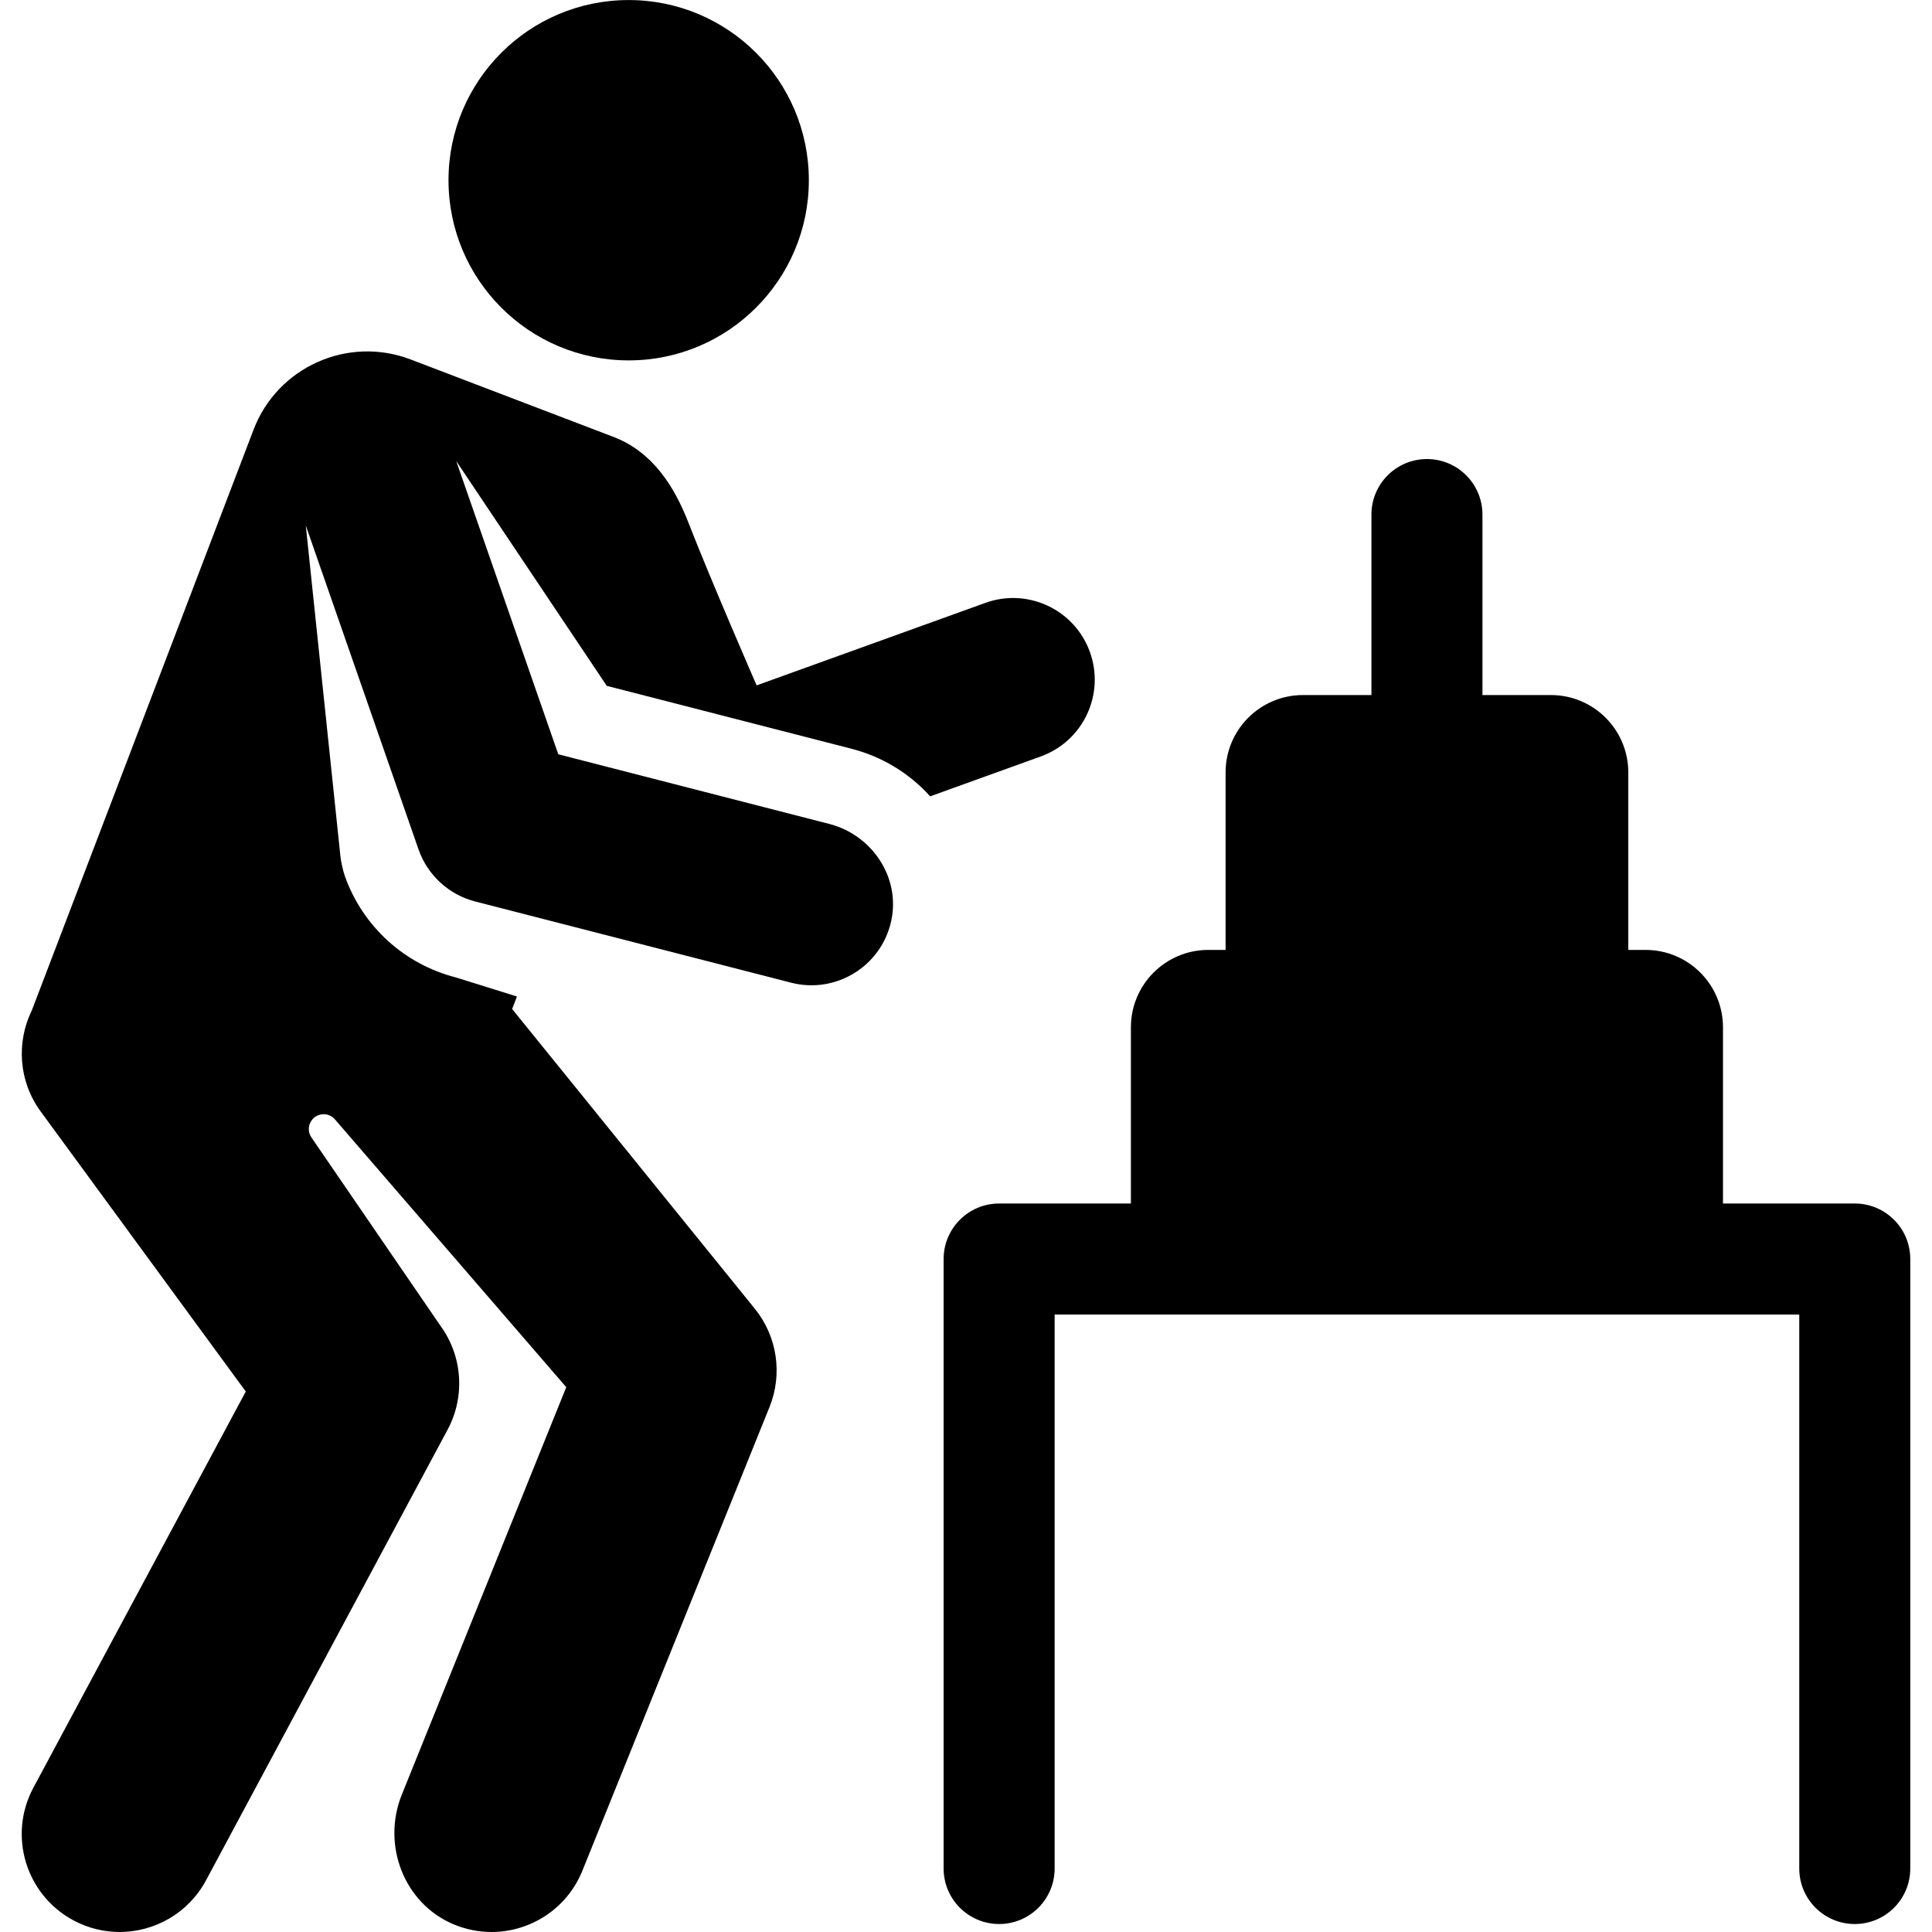 <?xml version='1.0' encoding='iso-8859-1'?>
<!DOCTYPE svg PUBLIC '-//W3C//DTD SVG 1.1//EN' 'http://www.w3.org/Graphics/SVG/1.1/DTD/svg11.dtd'>
<!-- Uploaded to: SVG Repo, www.svgrepo.com, Generator: SVG Repo Mixer Tools -->
<svg fill="#000000" height="800px" width="800px" version="1.1" xmlns="http://www.w3.org/2000/svg" viewBox="0 0 295.85 295.85" xmlns:xlink="http://www.w3.org/1999/xlink" enable-background="new 0 0 295.85 295.85">
  <g>
    <circle cx="96.27" cy="27.597" r="27.59"/>
    <path d="m284.023,184.295h-20.18v-26.981c0-6.546-5.306-11.852-11.852-11.852h-2.648v-27.176c0-6.546-5.306-11.852-11.852-11.852h-10.481v-27.639c0-4.694-3.806-8.5-8.5-8.5-4.694,0-8.5,3.806-8.5,8.5v27.639h-10.481c-6.546,0-11.852,5.306-11.852,11.852v27.176h-2.648c-6.546,0-11.852,5.306-11.852,11.852v26.981h-20.179c-4.694,0-8.5,3.806-8.5,8.5v93.333c0,4.694 3.806,8.5 8.5,8.5 4.694,0 8.5-3.806 8.5-8.5v-84.833h114.025v84.833c0,4.694 3.806,8.5 8.5,8.5s8.5-3.806 8.5-8.5v-93.333c0-4.695-3.806-8.5-8.5-8.5z"/>
    <path d="m166.896,99.835c-2.344-6.494-9.505-9.858-16-7.518l-35.033,12.636c0,0-7.08-16.254-10.431-24.89-2.161-5.569-5.499-10.871-11.499-13.162l-31.05-11.856c-9.616-3.672-20.388,1.147-24.06,10.763l-33.96,88.941c-2.366,4.845-2.041,10.804 1.366,15.456l31.406,42.882-32.525,60.672c-3.914,7.301-1.168,16.393 6.134,20.308 2.256,1.209 4.682,1.782 7.074,1.782 5.35,0 10.528-2.87 13.232-7.916l36.989-69c2.729-5.089 2.294-11.292-1.118-15.95l-19.733-28.805c-1.033-1.508 0.047-3.557 1.875-3.557 0.66,0 1.288,0.287 1.72,0.787l35.429,41.014-25.177,62.382c-3.103,7.687 0.303,16.689 7.953,19.882 1.893,0.79 3.853,1.164 5.78,1.164 5.936,0 11.557-3.548 13.915-9.39l28.654-71c2.039-5.055 1.178-10.817-2.252-15.054l-37.157-45.891 .733-1.92-9.371-2.923c-7.875-2.024-14.191-7.775-16.947-15.413-0.3-0.833-0.619-2.237-0.712-3.118l-5.305-50.67 17.256,49.58c1.377,3.954 4.639,6.955 8.694,7.998l48.369,12.432c1.391,0.358 2.786,0.466 4.141,0.354 5.319-0.439 10-4.282 11.195-9.849 1.422-6.621-2.932-13.13-9.491-14.815l-41.5-10.667-15.625-44.896 23.049,34.417 37.443,9.624c4.727,1.215 8.887,3.751 12.079,7.297l16.942-6.111c6.495-2.343 9.86-9.506 7.518-16z"/>
  </g>
</svg>